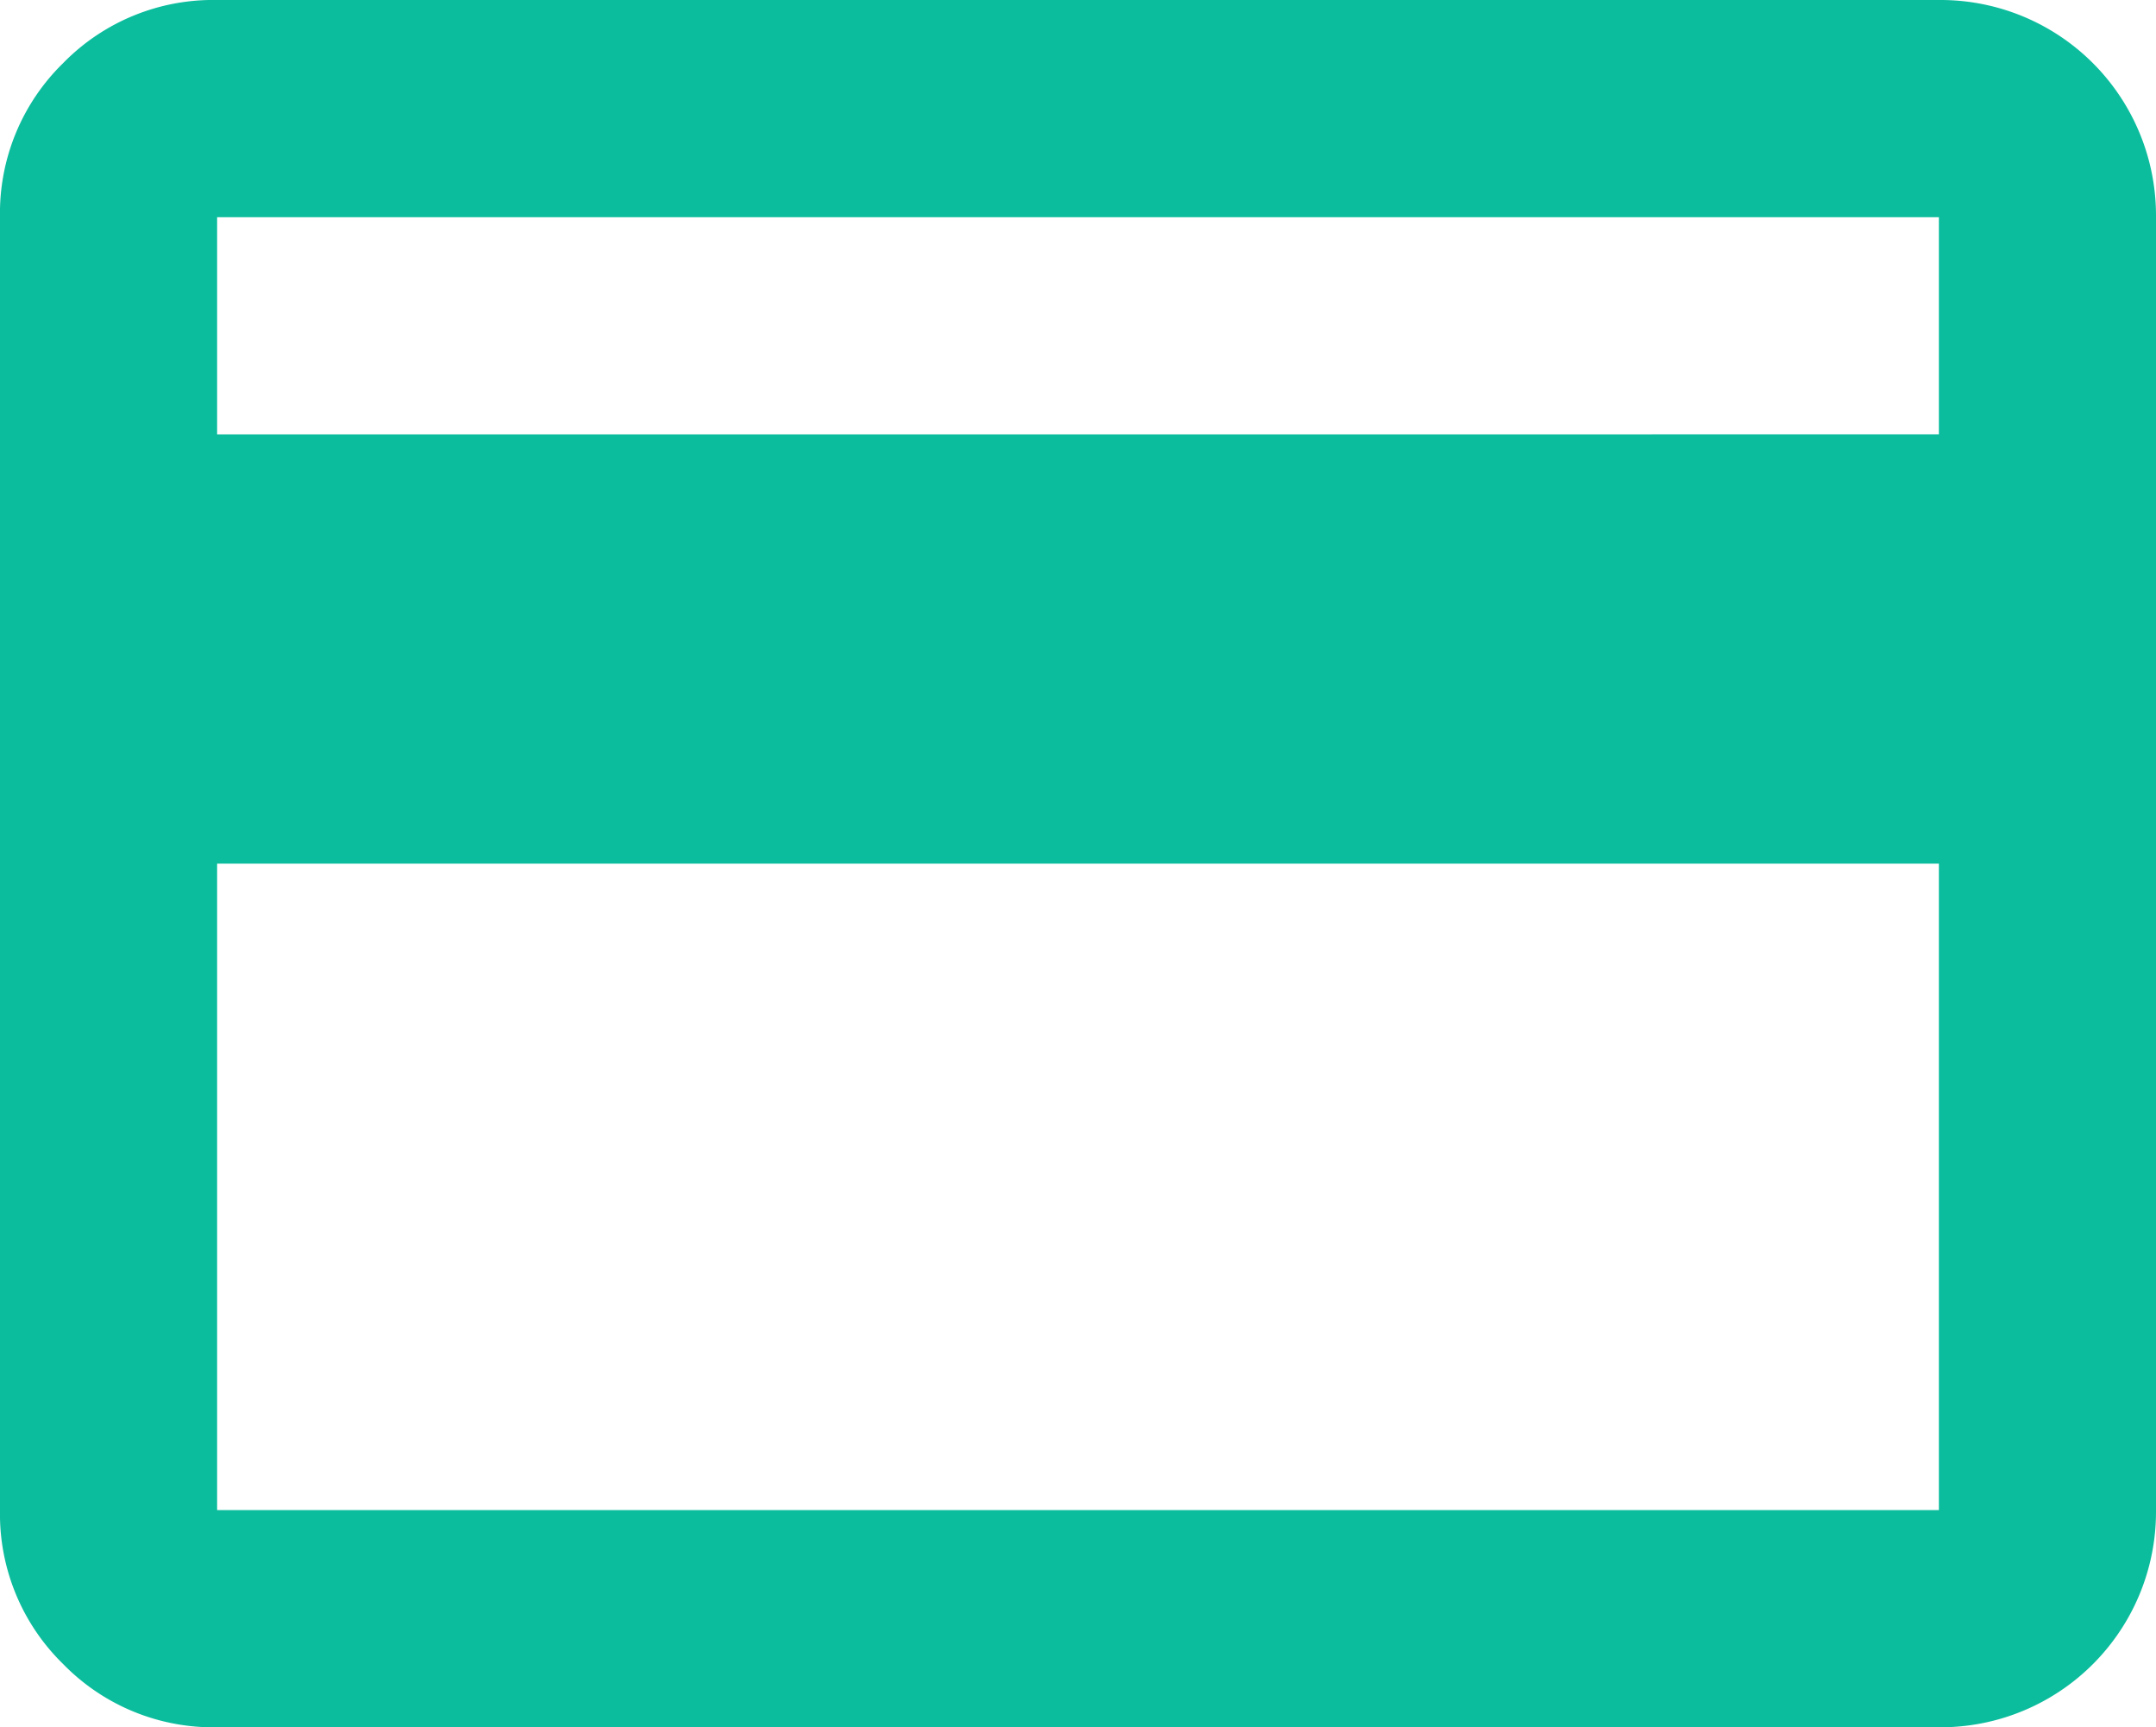 <svg id="card" xmlns="http://www.w3.org/2000/svg" width="52.826" height="42.31" viewBox="0 0 52.826 42.31">
  <path id="Path_11" data-name="Path 11" d="M47.506,9.24a5.28,5.28,0,0,1,5.32,5.32V46.23a5.28,5.28,0,0,1-5.32,5.32H5.32A5.134,5.134,0,0,1,1.546,50,5.134,5.134,0,0,1,0,46.23V14.56a5.134,5.134,0,0,1,1.546-3.773A5.134,5.134,0,0,1,5.32,9.24Zm0,36.99V30.395H5.32V46.23Zm0-26.351V14.56H5.32v5.32Z" transform="translate(0 -9.24)" fill="#0cbd9d"/>
</svg>
